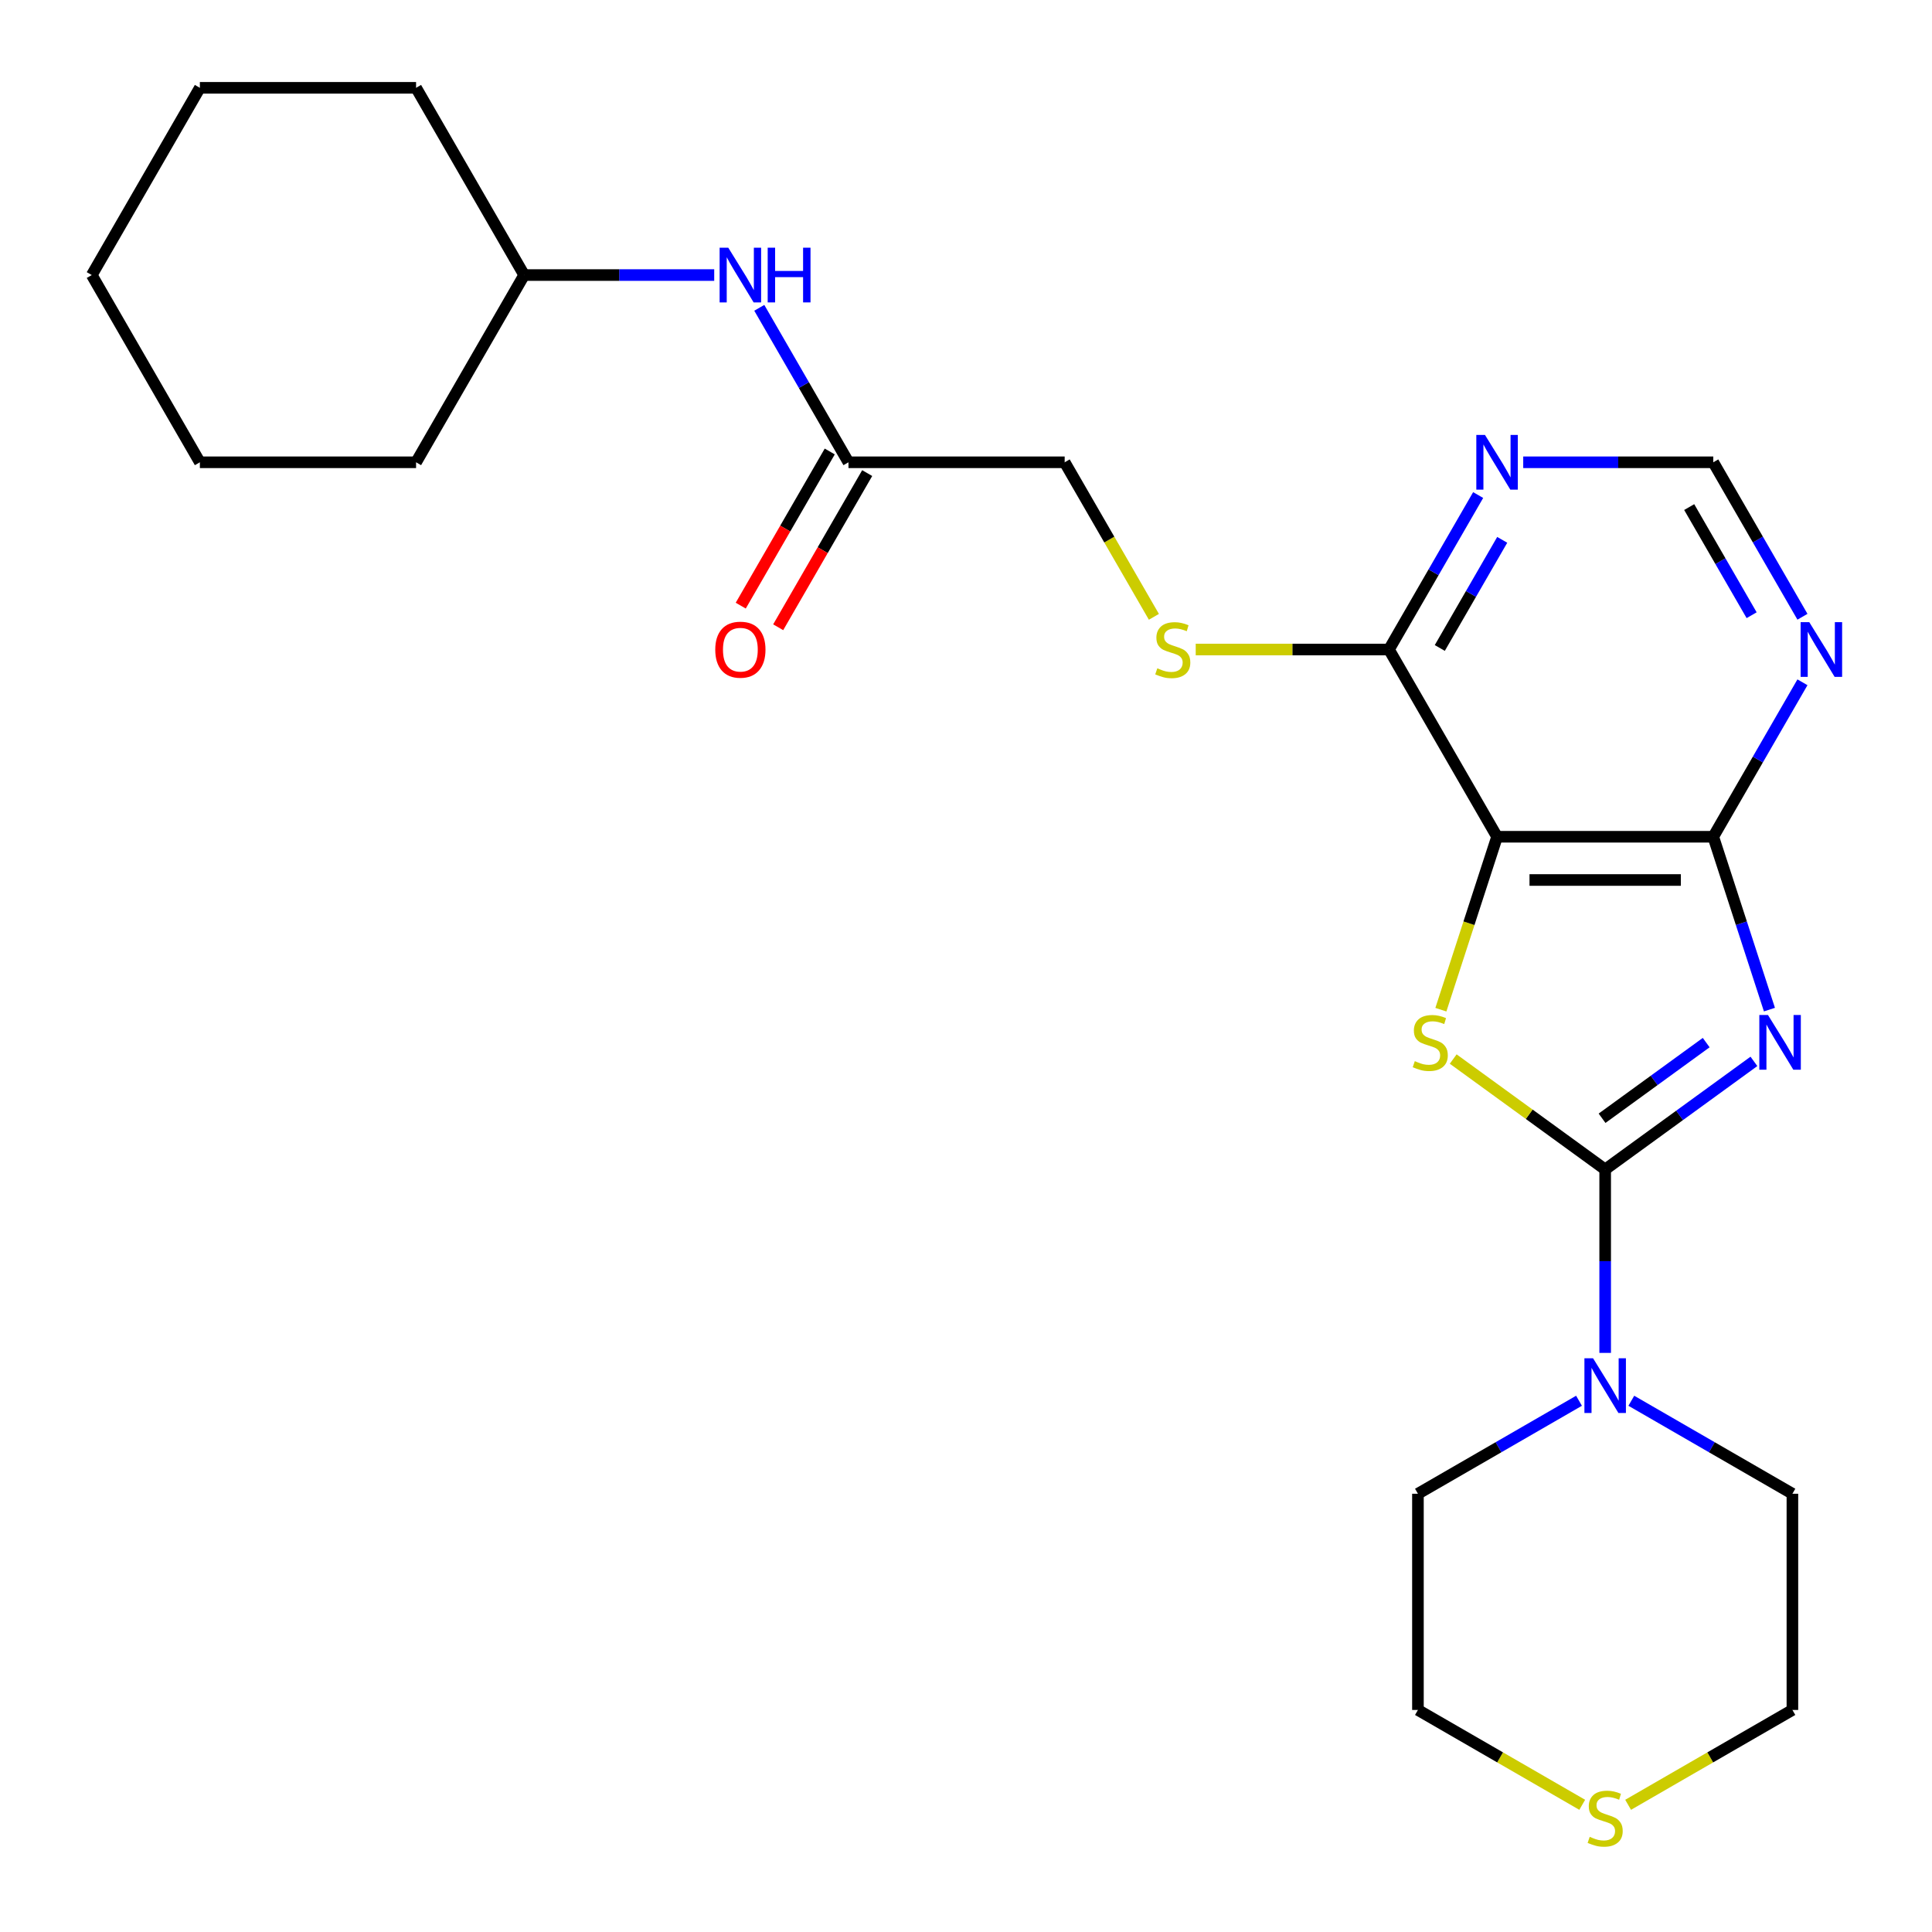<?xml version='1.0' encoding='iso-8859-1'?>
<svg version='1.1' baseProfile='full'
              xmlns='http://www.w3.org/2000/svg'
                      xmlns:rdkit='http://www.rdkit.org/xml'
                      xmlns:xlink='http://www.w3.org/1999/xlink'
                  xml:space='preserve'
width='1000px' height='1000px' viewBox='0 0 1000 1000'>
<!-- END OF HEADER -->
<rect style='opacity:1.0;fill:#FFFFFF;stroke:none' width='1000' height='1000' x='0' y='0'> </rect>
<path class='bond-0' d='M 907.828,549.367 L 869.331,577.337' style='fill:none;fill-rule:evenodd;stroke:#0000FF;stroke-width:6px;stroke-linecap:butt;stroke-linejoin:miter;stroke-opacity:1' />
<path class='bond-0' d='M 869.331,577.337 L 830.833,605.307' style='fill:none;fill-rule:evenodd;stroke:#000000;stroke-width:6px;stroke-linecap:butt;stroke-linejoin:miter;stroke-opacity:1' />
<path class='bond-0' d='M 883.124,539.651 L 856.176,559.231' style='fill:none;fill-rule:evenodd;stroke:#0000FF;stroke-width:6px;stroke-linecap:butt;stroke-linejoin:miter;stroke-opacity:1' />
<path class='bond-0' d='M 856.176,559.231 L 829.227,578.81' style='fill:none;fill-rule:evenodd;stroke:#000000;stroke-width:6px;stroke-linecap:butt;stroke-linejoin:miter;stroke-opacity:1' />
<path class='bond-3' d='M 915.856,522.574 L 901.321,477.839' style='fill:none;fill-rule:evenodd;stroke:#0000FF;stroke-width:6px;stroke-linecap:butt;stroke-linejoin:miter;stroke-opacity:1' />
<path class='bond-3' d='M 901.321,477.839 L 886.786,433.104' style='fill:none;fill-rule:evenodd;stroke:#000000;stroke-width:6px;stroke-linecap:butt;stroke-linejoin:miter;stroke-opacity:1' />
<path class='bond-1' d='M 830.833,605.307 L 791.506,576.734' style='fill:none;fill-rule:evenodd;stroke:#000000;stroke-width:6px;stroke-linecap:butt;stroke-linejoin:miter;stroke-opacity:1' />
<path class='bond-1' d='M 791.506,576.734 L 752.178,548.161' style='fill:none;fill-rule:evenodd;stroke:#CCCC00;stroke-width:6px;stroke-linecap:butt;stroke-linejoin:miter;stroke-opacity:1' />
<path class='bond-4' d='M 830.833,605.307 L 830.833,652.781' style='fill:none;fill-rule:evenodd;stroke:#000000;stroke-width:6px;stroke-linecap:butt;stroke-linejoin:miter;stroke-opacity:1' />
<path class='bond-4' d='M 830.833,652.781 L 830.833,700.254' style='fill:none;fill-rule:evenodd;stroke:#0000FF;stroke-width:6px;stroke-linecap:butt;stroke-linejoin:miter;stroke-opacity:1' />
<path class='bond-25' d='M 745.797,522.614 L 760.339,477.859' style='fill:none;fill-rule:evenodd;stroke:#CCCC00;stroke-width:6px;stroke-linecap:butt;stroke-linejoin:miter;stroke-opacity:1' />
<path class='bond-25' d='M 760.339,477.859 L 774.881,433.104' style='fill:none;fill-rule:evenodd;stroke:#000000;stroke-width:6px;stroke-linecap:butt;stroke-linejoin:miter;stroke-opacity:1' />
<path class='bond-2' d='M 774.881,433.104 L 886.786,433.104' style='fill:none;fill-rule:evenodd;stroke:#000000;stroke-width:6px;stroke-linecap:butt;stroke-linejoin:miter;stroke-opacity:1' />
<path class='bond-2' d='M 791.667,455.485 L 870,455.485' style='fill:none;fill-rule:evenodd;stroke:#000000;stroke-width:6px;stroke-linecap:butt;stroke-linejoin:miter;stroke-opacity:1' />
<path class='bond-5' d='M 774.881,433.104 L 718.929,336.191' style='fill:none;fill-rule:evenodd;stroke:#000000;stroke-width:6px;stroke-linecap:butt;stroke-linejoin:miter;stroke-opacity:1' />
<path class='bond-6' d='M 886.786,433.104 L 909.866,393.126' style='fill:none;fill-rule:evenodd;stroke:#000000;stroke-width:6px;stroke-linecap:butt;stroke-linejoin:miter;stroke-opacity:1' />
<path class='bond-6' d='M 909.866,393.126 L 932.947,353.149' style='fill:none;fill-rule:evenodd;stroke:#0000FF;stroke-width:6px;stroke-linecap:butt;stroke-linejoin:miter;stroke-opacity:1' />
<path class='bond-16' d='M 844.371,725.028 L 886.058,749.096' style='fill:none;fill-rule:evenodd;stroke:#0000FF;stroke-width:6px;stroke-linecap:butt;stroke-linejoin:miter;stroke-opacity:1' />
<path class='bond-16' d='M 886.058,749.096 L 927.745,773.164' style='fill:none;fill-rule:evenodd;stroke:#000000;stroke-width:6px;stroke-linecap:butt;stroke-linejoin:miter;stroke-opacity:1' />
<path class='bond-17' d='M 817.296,725.028 L 775.608,749.096' style='fill:none;fill-rule:evenodd;stroke:#0000FF;stroke-width:6px;stroke-linecap:butt;stroke-linejoin:miter;stroke-opacity:1' />
<path class='bond-17' d='M 775.608,749.096 L 733.921,773.164' style='fill:none;fill-rule:evenodd;stroke:#000000;stroke-width:6px;stroke-linecap:butt;stroke-linejoin:miter;stroke-opacity:1' />
<path class='bond-8' d='M 718.929,336.191 L 668.915,336.191' style='fill:none;fill-rule:evenodd;stroke:#000000;stroke-width:6px;stroke-linecap:butt;stroke-linejoin:miter;stroke-opacity:1' />
<path class='bond-8' d='M 668.915,336.191 L 618.902,336.191' style='fill:none;fill-rule:evenodd;stroke:#CCCC00;stroke-width:6px;stroke-linecap:butt;stroke-linejoin:miter;stroke-opacity:1' />
<path class='bond-26' d='M 718.929,336.191 L 742.009,296.214' style='fill:none;fill-rule:evenodd;stroke:#000000;stroke-width:6px;stroke-linecap:butt;stroke-linejoin:miter;stroke-opacity:1' />
<path class='bond-26' d='M 742.009,296.214 L 765.09,256.237' style='fill:none;fill-rule:evenodd;stroke:#0000FF;stroke-width:6px;stroke-linecap:butt;stroke-linejoin:miter;stroke-opacity:1' />
<path class='bond-26' d='M 745.235,335.389 L 761.392,307.404' style='fill:none;fill-rule:evenodd;stroke:#000000;stroke-width:6px;stroke-linecap:butt;stroke-linejoin:miter;stroke-opacity:1' />
<path class='bond-26' d='M 761.392,307.404 L 777.549,279.42' style='fill:none;fill-rule:evenodd;stroke:#0000FF;stroke-width:6px;stroke-linecap:butt;stroke-linejoin:miter;stroke-opacity:1' />
<path class='bond-10' d='M 932.947,319.234 L 909.866,279.256' style='fill:none;fill-rule:evenodd;stroke:#0000FF;stroke-width:6px;stroke-linecap:butt;stroke-linejoin:miter;stroke-opacity:1' />
<path class='bond-10' d='M 909.866,279.256 L 886.786,239.279' style='fill:none;fill-rule:evenodd;stroke:#000000;stroke-width:6px;stroke-linecap:butt;stroke-linejoin:miter;stroke-opacity:1' />
<path class='bond-10' d='M 906.641,318.431 L 890.484,290.447' style='fill:none;fill-rule:evenodd;stroke:#0000FF;stroke-width:6px;stroke-linecap:butt;stroke-linejoin:miter;stroke-opacity:1' />
<path class='bond-10' d='M 890.484,290.447 L 874.327,262.463' style='fill:none;fill-rule:evenodd;stroke:#000000;stroke-width:6px;stroke-linecap:butt;stroke-linejoin:miter;stroke-opacity:1' />
<path class='bond-7' d='M 788.418,239.279 L 837.602,239.279' style='fill:none;fill-rule:evenodd;stroke:#0000FF;stroke-width:6px;stroke-linecap:butt;stroke-linejoin:miter;stroke-opacity:1' />
<path class='bond-7' d='M 837.602,239.279 L 886.786,239.279' style='fill:none;fill-rule:evenodd;stroke:#000000;stroke-width:6px;stroke-linecap:butt;stroke-linejoin:miter;stroke-opacity:1' />
<path class='bond-14' d='M 597.257,319.274 L 574.164,279.276' style='fill:none;fill-rule:evenodd;stroke:#CCCC00;stroke-width:6px;stroke-linecap:butt;stroke-linejoin:miter;stroke-opacity:1' />
<path class='bond-14' d='M 574.164,279.276 L 551.072,239.279' style='fill:none;fill-rule:evenodd;stroke:#000000;stroke-width:6px;stroke-linecap:butt;stroke-linejoin:miter;stroke-opacity:1' />
<path class='bond-9' d='M 439.167,239.279 L 551.072,239.279' style='fill:none;fill-rule:evenodd;stroke:#000000;stroke-width:6px;stroke-linecap:butt;stroke-linejoin:miter;stroke-opacity:1' />
<path class='bond-11' d='M 439.167,239.279 L 416.086,199.302' style='fill:none;fill-rule:evenodd;stroke:#000000;stroke-width:6px;stroke-linecap:butt;stroke-linejoin:miter;stroke-opacity:1' />
<path class='bond-11' d='M 416.086,199.302 L 393.005,159.324' style='fill:none;fill-rule:evenodd;stroke:#0000FF;stroke-width:6px;stroke-linecap:butt;stroke-linejoin:miter;stroke-opacity:1' />
<path class='bond-13' d='M 429.476,233.684 L 406.441,273.581' style='fill:none;fill-rule:evenodd;stroke:#000000;stroke-width:6px;stroke-linecap:butt;stroke-linejoin:miter;stroke-opacity:1' />
<path class='bond-13' d='M 406.441,273.581 L 383.406,313.479' style='fill:none;fill-rule:evenodd;stroke:#FF0000;stroke-width:6px;stroke-linecap:butt;stroke-linejoin:miter;stroke-opacity:1' />
<path class='bond-13' d='M 448.858,244.874 L 425.823,284.772' style='fill:none;fill-rule:evenodd;stroke:#000000;stroke-width:6px;stroke-linecap:butt;stroke-linejoin:miter;stroke-opacity:1' />
<path class='bond-13' d='M 425.823,284.772 L 402.789,324.669' style='fill:none;fill-rule:evenodd;stroke:#FF0000;stroke-width:6px;stroke-linecap:butt;stroke-linejoin:miter;stroke-opacity:1' />
<path class='bond-15' d='M 369.677,142.367 L 320.493,142.367' style='fill:none;fill-rule:evenodd;stroke:#0000FF;stroke-width:6px;stroke-linecap:butt;stroke-linejoin:miter;stroke-opacity:1' />
<path class='bond-15' d='M 320.493,142.367 L 271.31,142.367' style='fill:none;fill-rule:evenodd;stroke:#000000;stroke-width:6px;stroke-linecap:butt;stroke-linejoin:miter;stroke-opacity:1' />
<path class='bond-12' d='M 818.956,934.164 L 776.438,909.616' style='fill:none;fill-rule:evenodd;stroke:#CCCC00;stroke-width:6px;stroke-linecap:butt;stroke-linejoin:miter;stroke-opacity:1' />
<path class='bond-12' d='M 776.438,909.616 L 733.921,885.069' style='fill:none;fill-rule:evenodd;stroke:#000000;stroke-width:6px;stroke-linecap:butt;stroke-linejoin:miter;stroke-opacity:1' />
<path class='bond-27' d='M 842.711,934.164 L 885.228,909.616' style='fill:none;fill-rule:evenodd;stroke:#CCCC00;stroke-width:6px;stroke-linecap:butt;stroke-linejoin:miter;stroke-opacity:1' />
<path class='bond-27' d='M 885.228,909.616 L 927.745,885.069' style='fill:none;fill-rule:evenodd;stroke:#000000;stroke-width:6px;stroke-linecap:butt;stroke-linejoin:miter;stroke-opacity:1' />
<path class='bond-20' d='M 271.31,142.367 L 215.358,45.455' style='fill:none;fill-rule:evenodd;stroke:#000000;stroke-width:6px;stroke-linecap:butt;stroke-linejoin:miter;stroke-opacity:1' />
<path class='bond-21' d='M 271.31,142.367 L 215.358,239.279' style='fill:none;fill-rule:evenodd;stroke:#000000;stroke-width:6px;stroke-linecap:butt;stroke-linejoin:miter;stroke-opacity:1' />
<path class='bond-19' d='M 927.745,773.164 L 927.745,885.069' style='fill:none;fill-rule:evenodd;stroke:#000000;stroke-width:6px;stroke-linecap:butt;stroke-linejoin:miter;stroke-opacity:1' />
<path class='bond-18' d='M 733.921,773.164 L 733.921,885.069' style='fill:none;fill-rule:evenodd;stroke:#000000;stroke-width:6px;stroke-linecap:butt;stroke-linejoin:miter;stroke-opacity:1' />
<path class='bond-23' d='M 215.358,45.455 L 103.453,45.455' style='fill:none;fill-rule:evenodd;stroke:#000000;stroke-width:6px;stroke-linecap:butt;stroke-linejoin:miter;stroke-opacity:1' />
<path class='bond-22' d='M 215.358,239.279 L 103.453,239.279' style='fill:none;fill-rule:evenodd;stroke:#000000;stroke-width:6px;stroke-linecap:butt;stroke-linejoin:miter;stroke-opacity:1' />
<path class='bond-24' d='M 103.453,239.279 L 47.501,142.367' style='fill:none;fill-rule:evenodd;stroke:#000000;stroke-width:6px;stroke-linecap:butt;stroke-linejoin:miter;stroke-opacity:1' />
<path class='bond-28' d='M 103.453,45.455 L 47.501,142.367' style='fill:none;fill-rule:evenodd;stroke:#000000;stroke-width:6px;stroke-linecap:butt;stroke-linejoin:miter;stroke-opacity:1' />
<path  class='atom-0' d='M 915.106 525.371
L 924.386 540.371
Q 925.306 541.851, 926.786 544.531
Q 928.266 547.211, 928.346 547.371
L 928.346 525.371
L 932.106 525.371
L 932.106 553.691
L 928.226 553.691
L 918.266 537.291
Q 917.106 535.371, 915.866 533.171
Q 914.666 530.971, 914.306 530.291
L 914.306 553.691
L 910.626 553.691
L 910.626 525.371
L 915.106 525.371
' fill='#0000FF'/>
<path  class='atom-2' d='M 732.3 549.251
Q 732.62 549.371, 733.94 549.931
Q 735.26 550.491, 736.7 550.851
Q 738.18 551.171, 739.62 551.171
Q 742.3 551.171, 743.86 549.891
Q 745.42 548.571, 745.42 546.291
Q 745.42 544.731, 744.62 543.771
Q 743.86 542.811, 742.66 542.291
Q 741.46 541.771, 739.46 541.171
Q 736.94 540.411, 735.42 539.691
Q 733.94 538.971, 732.86 537.451
Q 731.82 535.931, 731.82 533.371
Q 731.82 529.811, 734.22 527.611
Q 736.66 525.411, 741.46 525.411
Q 744.74 525.411, 748.46 526.971
L 747.54 530.051
Q 744.14 528.651, 741.58 528.651
Q 738.82 528.651, 737.3 529.811
Q 735.78 530.931, 735.82 532.891
Q 735.82 534.411, 736.58 535.331
Q 737.38 536.251, 738.5 536.771
Q 739.66 537.291, 741.58 537.891
Q 744.14 538.691, 745.66 539.491
Q 747.18 540.291, 748.26 541.931
Q 749.38 543.531, 749.38 546.291
Q 749.38 550.211, 746.74 552.331
Q 744.14 554.411, 739.78 554.411
Q 737.26 554.411, 735.34 553.851
Q 733.46 553.331, 731.22 552.411
L 732.3 549.251
' fill='#CCCC00'/>
<path  class='atom-5' d='M 824.573 703.052
L 833.853 718.052
Q 834.773 719.532, 836.253 722.212
Q 837.733 724.892, 837.813 725.052
L 837.813 703.052
L 841.573 703.052
L 841.573 731.372
L 837.693 731.372
L 827.733 714.972
Q 826.573 713.052, 825.333 710.852
Q 824.133 708.652, 823.773 707.972
L 823.773 731.372
L 820.093 731.372
L 820.093 703.052
L 824.573 703.052
' fill='#0000FF'/>
<path  class='atom-7' d='M 936.478 322.031
L 945.758 337.031
Q 946.678 338.511, 948.158 341.191
Q 949.638 343.871, 949.718 344.031
L 949.718 322.031
L 953.478 322.031
L 953.478 350.351
L 949.598 350.351
L 939.638 333.951
Q 938.478 332.031, 937.238 329.831
Q 936.038 327.631, 935.678 326.951
L 935.678 350.351
L 931.998 350.351
L 931.998 322.031
L 936.478 322.031
' fill='#0000FF'/>
<path  class='atom-8' d='M 768.621 225.119
L 777.901 240.119
Q 778.821 241.599, 780.301 244.279
Q 781.781 246.959, 781.861 247.119
L 781.861 225.119
L 785.621 225.119
L 785.621 253.439
L 781.741 253.439
L 771.781 237.039
Q 770.621 235.119, 769.381 232.919
Q 768.181 230.719, 767.821 230.039
L 767.821 253.439
L 764.141 253.439
L 764.141 225.119
L 768.621 225.119
' fill='#0000FF'/>
<path  class='atom-9' d='M 599.024 345.911
Q 599.344 346.031, 600.664 346.591
Q 601.984 347.151, 603.424 347.511
Q 604.904 347.831, 606.344 347.831
Q 609.024 347.831, 610.584 346.551
Q 612.144 345.231, 612.144 342.951
Q 612.144 341.391, 611.344 340.431
Q 610.584 339.471, 609.384 338.951
Q 608.184 338.431, 606.184 337.831
Q 603.664 337.071, 602.144 336.351
Q 600.664 335.631, 599.584 334.111
Q 598.544 332.591, 598.544 330.031
Q 598.544 326.471, 600.944 324.271
Q 603.384 322.071, 608.184 322.071
Q 611.464 322.071, 615.184 323.631
L 614.264 326.711
Q 610.864 325.311, 608.304 325.311
Q 605.544 325.311, 604.024 326.471
Q 602.504 327.591, 602.544 329.551
Q 602.544 331.071, 603.304 331.991
Q 604.104 332.911, 605.224 333.431
Q 606.384 333.951, 608.304 334.551
Q 610.864 335.351, 612.384 336.151
Q 613.904 336.951, 614.984 338.591
Q 616.104 340.191, 616.104 342.951
Q 616.104 346.871, 613.464 348.991
Q 610.864 351.071, 606.504 351.071
Q 603.984 351.071, 602.064 350.511
Q 600.184 349.991, 597.944 349.071
L 599.024 345.911
' fill='#CCCC00'/>
<path  class='atom-12' d='M 376.955 128.207
L 386.235 143.207
Q 387.155 144.687, 388.635 147.367
Q 390.115 150.047, 390.195 150.207
L 390.195 128.207
L 393.955 128.207
L 393.955 156.527
L 390.075 156.527
L 380.115 140.127
Q 378.955 138.207, 377.715 136.007
Q 376.515 133.807, 376.155 133.127
L 376.155 156.527
L 372.475 156.527
L 372.475 128.207
L 376.955 128.207
' fill='#0000FF'/>
<path  class='atom-12' d='M 397.355 128.207
L 401.195 128.207
L 401.195 140.247
L 415.675 140.247
L 415.675 128.207
L 419.515 128.207
L 419.515 156.527
L 415.675 156.527
L 415.675 143.447
L 401.195 143.447
L 401.195 156.527
L 397.355 156.527
L 397.355 128.207
' fill='#0000FF'/>
<path  class='atom-13' d='M 822.833 950.741
Q 823.153 950.861, 824.473 951.421
Q 825.793 951.981, 827.233 952.341
Q 828.713 952.661, 830.153 952.661
Q 832.833 952.661, 834.393 951.381
Q 835.953 950.061, 835.953 947.781
Q 835.953 946.221, 835.153 945.261
Q 834.393 944.301, 833.193 943.781
Q 831.993 943.261, 829.993 942.661
Q 827.473 941.901, 825.953 941.181
Q 824.473 940.461, 823.393 938.941
Q 822.353 937.421, 822.353 934.861
Q 822.353 931.301, 824.753 929.101
Q 827.193 926.901, 831.993 926.901
Q 835.273 926.901, 838.993 928.461
L 838.073 931.541
Q 834.673 930.141, 832.113 930.141
Q 829.353 930.141, 827.833 931.301
Q 826.313 932.421, 826.353 934.381
Q 826.353 935.901, 827.113 936.821
Q 827.913 937.741, 829.033 938.261
Q 830.193 938.781, 832.113 939.381
Q 834.673 940.181, 836.193 940.981
Q 837.713 941.781, 838.793 943.421
Q 839.913 945.021, 839.913 947.781
Q 839.913 951.701, 837.273 953.821
Q 834.673 955.901, 830.313 955.901
Q 827.793 955.901, 825.873 955.341
Q 823.993 954.821, 821.753 953.901
L 822.833 950.741
' fill='#CCCC00'/>
<path  class='atom-14' d='M 370.215 336.271
Q 370.215 329.471, 373.575 325.671
Q 376.935 321.871, 383.215 321.871
Q 389.495 321.871, 392.855 325.671
Q 396.215 329.471, 396.215 336.271
Q 396.215 343.151, 392.815 347.071
Q 389.415 350.951, 383.215 350.951
Q 376.975 350.951, 373.575 347.071
Q 370.215 343.191, 370.215 336.271
M 383.215 347.751
Q 387.535 347.751, 389.855 344.871
Q 392.215 341.951, 392.215 336.271
Q 392.215 330.711, 389.855 327.911
Q 387.535 325.071, 383.215 325.071
Q 378.895 325.071, 376.535 327.871
Q 374.215 330.671, 374.215 336.271
Q 374.215 341.991, 376.535 344.871
Q 378.895 347.751, 383.215 347.751
' fill='#FF0000'/>
</svg>
